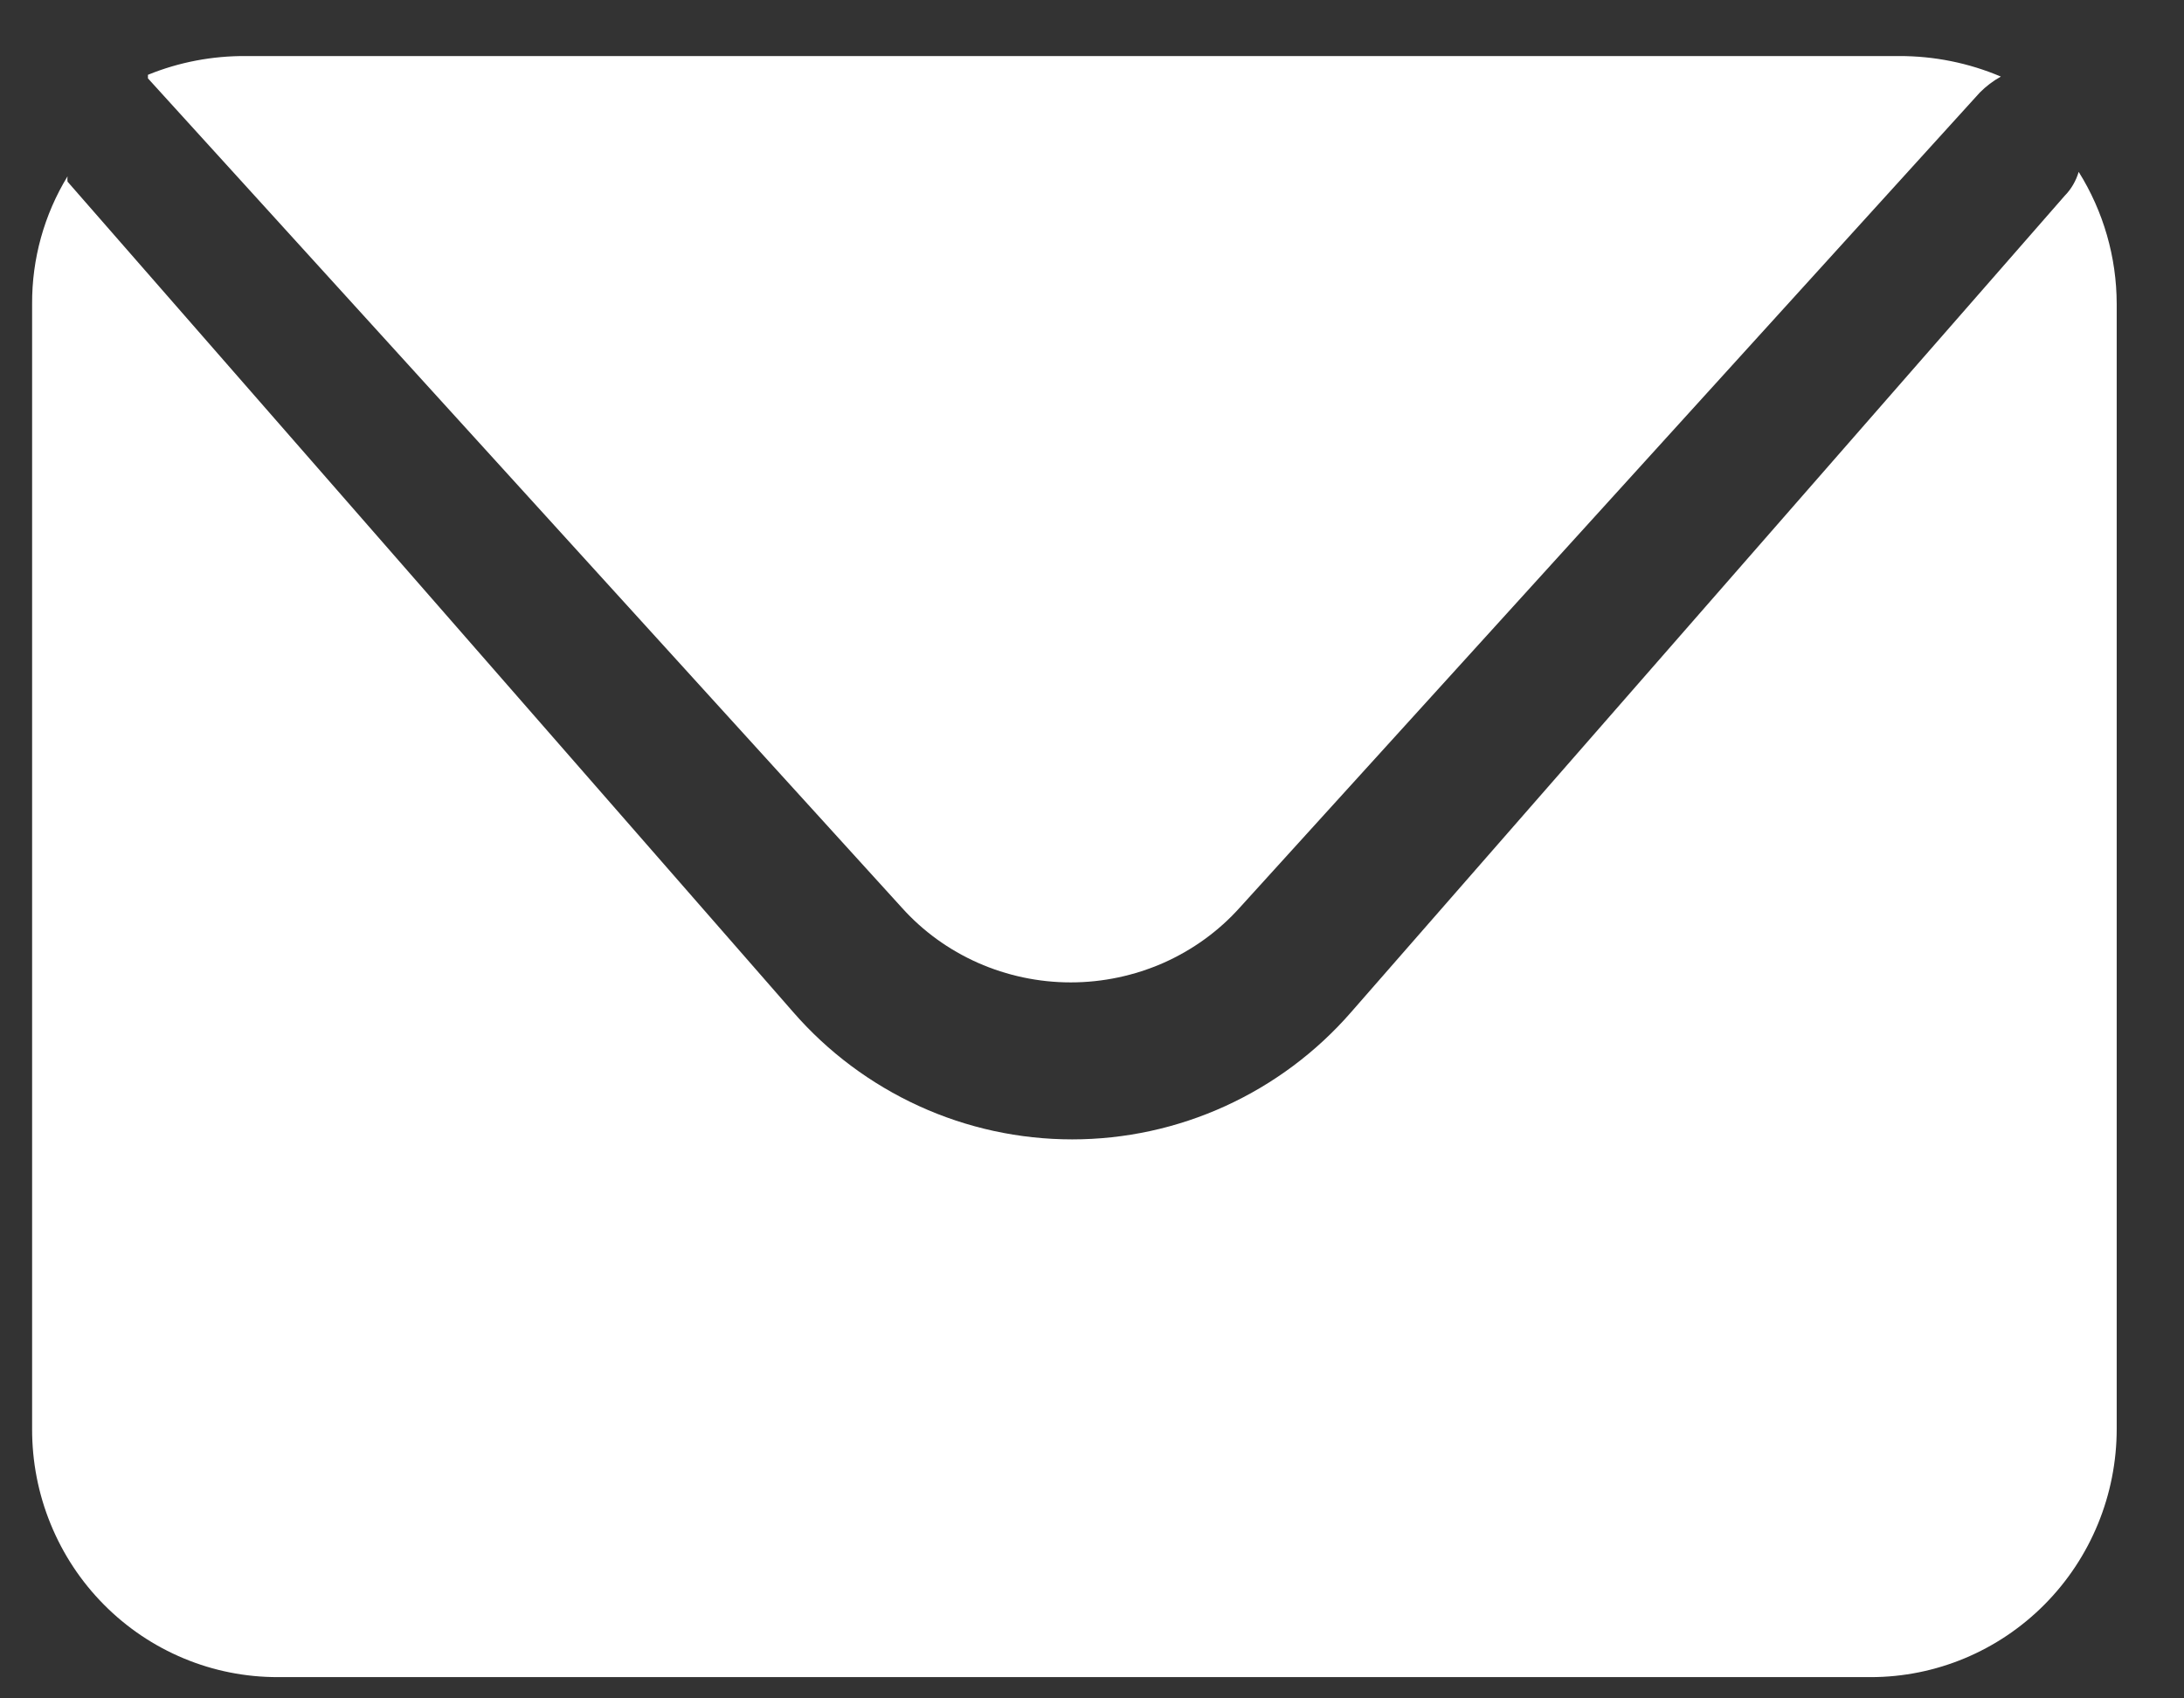 <svg width="27" height="21" viewBox="0 0 27 21" fill="none" xmlns="http://www.w3.org/2000/svg">
<rect x="0" y="0" width="27" height="21" fill="#333333" stroke="none"/>
<path d="M1.829 0.969L11.149 11.223C11.409 11.513 11.729 11.745 12.09 11.905C12.45 12.064 12.841 12.147 13.237 12.147C13.633 12.147 14.024 12.064 14.385 11.905C14.745 11.745 15.066 11.513 15.326 11.223L24.475 1.145C24.552 1.067 24.64 1 24.736 0.947C24.339 0.778 23.91 0.692 23.476 0.693H3.043C2.627 0.69 2.213 0.768 1.829 0.925V0.969Z" fill="#FFF"/>
<path d="M25.698 2.125C25.665 2.237 25.605 2.34 25.523 2.423L16.706 12.512C16.275 13.008 15.744 13.404 15.149 13.676C14.554 13.948 13.908 14.088 13.255 14.088C12.602 14.088 11.956 13.948 11.361 13.676C10.766 13.404 10.235 13.008 9.804 12.512L0.835 2.246C0.832 2.224 0.832 2.202 0.835 2.18C0.546 2.654 0.394 3.201 0.397 3.758V17.668C0.396 18.071 0.473 18.471 0.626 18.844C0.778 19.217 1.002 19.556 1.285 19.841C1.567 20.126 1.903 20.352 2.273 20.506C2.642 20.66 3.038 20.738 3.438 20.737H23.127C23.934 20.737 24.707 20.413 25.277 19.838C25.848 19.262 26.168 18.482 26.168 17.668V3.758C26.167 3.18 26.004 2.614 25.698 2.125Z" fill="#FFF"/>
</svg>

